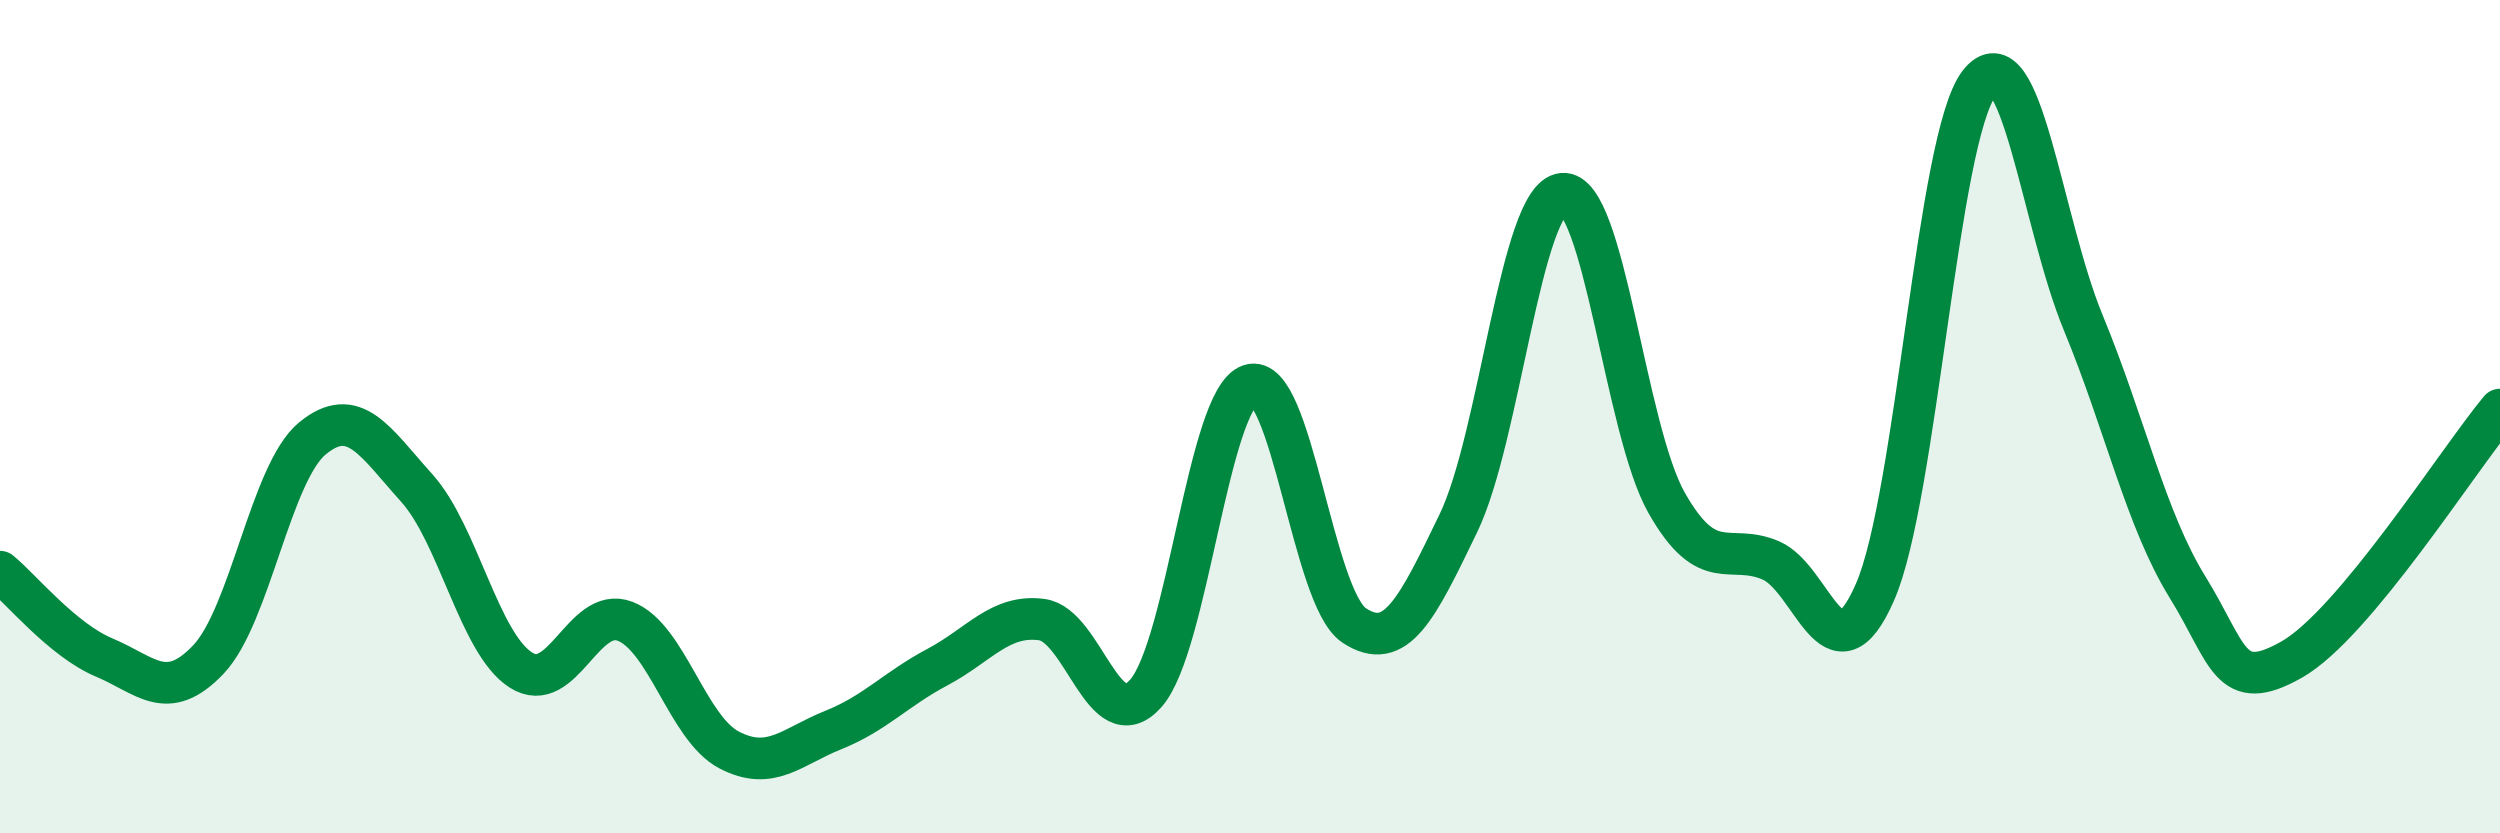 
    <svg width="60" height="20" viewBox="0 0 60 20" xmlns="http://www.w3.org/2000/svg">
      <path
        d="M 0,13.72 C 0.5,14.13 1.5,15.36 2.5,15.78 C 3.5,16.2 4,16.88 5,15.83 C 6,14.78 6.5,11.34 7.5,10.52 C 8.5,9.7 9,10.6 10,11.71 C 11,12.82 11.5,15.44 12.5,16.08 C 13.5,16.72 14,14.53 15,14.91 C 16,15.29 16.5,17.48 17.5,18 C 18.5,18.52 19,17.92 20,17.52 C 21,17.12 21.5,16.54 22.5,16.01 C 23.5,15.48 24,14.74 25,14.87 C 26,15 26.5,17.77 27.5,16.64 C 28.5,15.51 29,9.57 30,9.24 C 31,8.91 31.5,14.35 32.5,15.01 C 33.5,15.67 34,14.63 35,12.56 C 36,10.49 36.5,4.75 37.5,4.65 C 38.5,4.55 39,10.31 40,12.07 C 41,13.83 41.5,13.02 42.5,13.45 C 43.5,13.88 44,16.5 45,14.21 C 46,11.92 46.5,3.29 47.5,2 C 48.5,0.71 49,5.33 50,7.75 C 51,10.17 51.5,12.47 52.5,14.09 C 53.5,15.71 53.5,16.68 55,15.83 C 56.5,14.98 59,11.03 60,9.83L60 20L0 20Z"
        fill="#008740"
        opacity="0.1"
        stroke-linecap="round"
        stroke-linejoin="round"
      />
      <path
        d="M 0,13.72 C 0.5,14.13 1.5,15.36 2.5,15.78 C 3.5,16.2 4,16.88 5,15.83 C 6,14.78 6.5,11.34 7.5,10.52 C 8.5,9.7 9,10.6 10,11.71 C 11,12.82 11.5,15.44 12.5,16.08 C 13.5,16.72 14,14.53 15,14.91 C 16,15.29 16.5,17.48 17.5,18 C 18.5,18.52 19,17.92 20,17.52 C 21,17.12 21.5,16.54 22.5,16.01 C 23.5,15.48 24,14.74 25,14.87 C 26,15 26.5,17.77 27.5,16.64 C 28.5,15.51 29,9.57 30,9.24 C 31,8.91 31.5,14.35 32.5,15.01 C 33.5,15.67 34,14.63 35,12.56 C 36,10.49 36.5,4.75 37.5,4.65 C 38.5,4.55 39,10.31 40,12.07 C 41,13.83 41.5,13.02 42.5,13.45 C 43.5,13.88 44,16.5 45,14.21 C 46,11.92 46.5,3.29 47.5,2 C 48.5,0.71 49,5.33 50,7.75 C 51,10.17 51.5,12.47 52.5,14.09 C 53.5,15.71 53.5,16.68 55,15.83 C 56.5,14.98 59,11.03 60,9.83"
        stroke="#008740"
        stroke-width="1"
        fill="none"
        stroke-linecap="round"
        stroke-linejoin="round"
      />
    </svg>
  